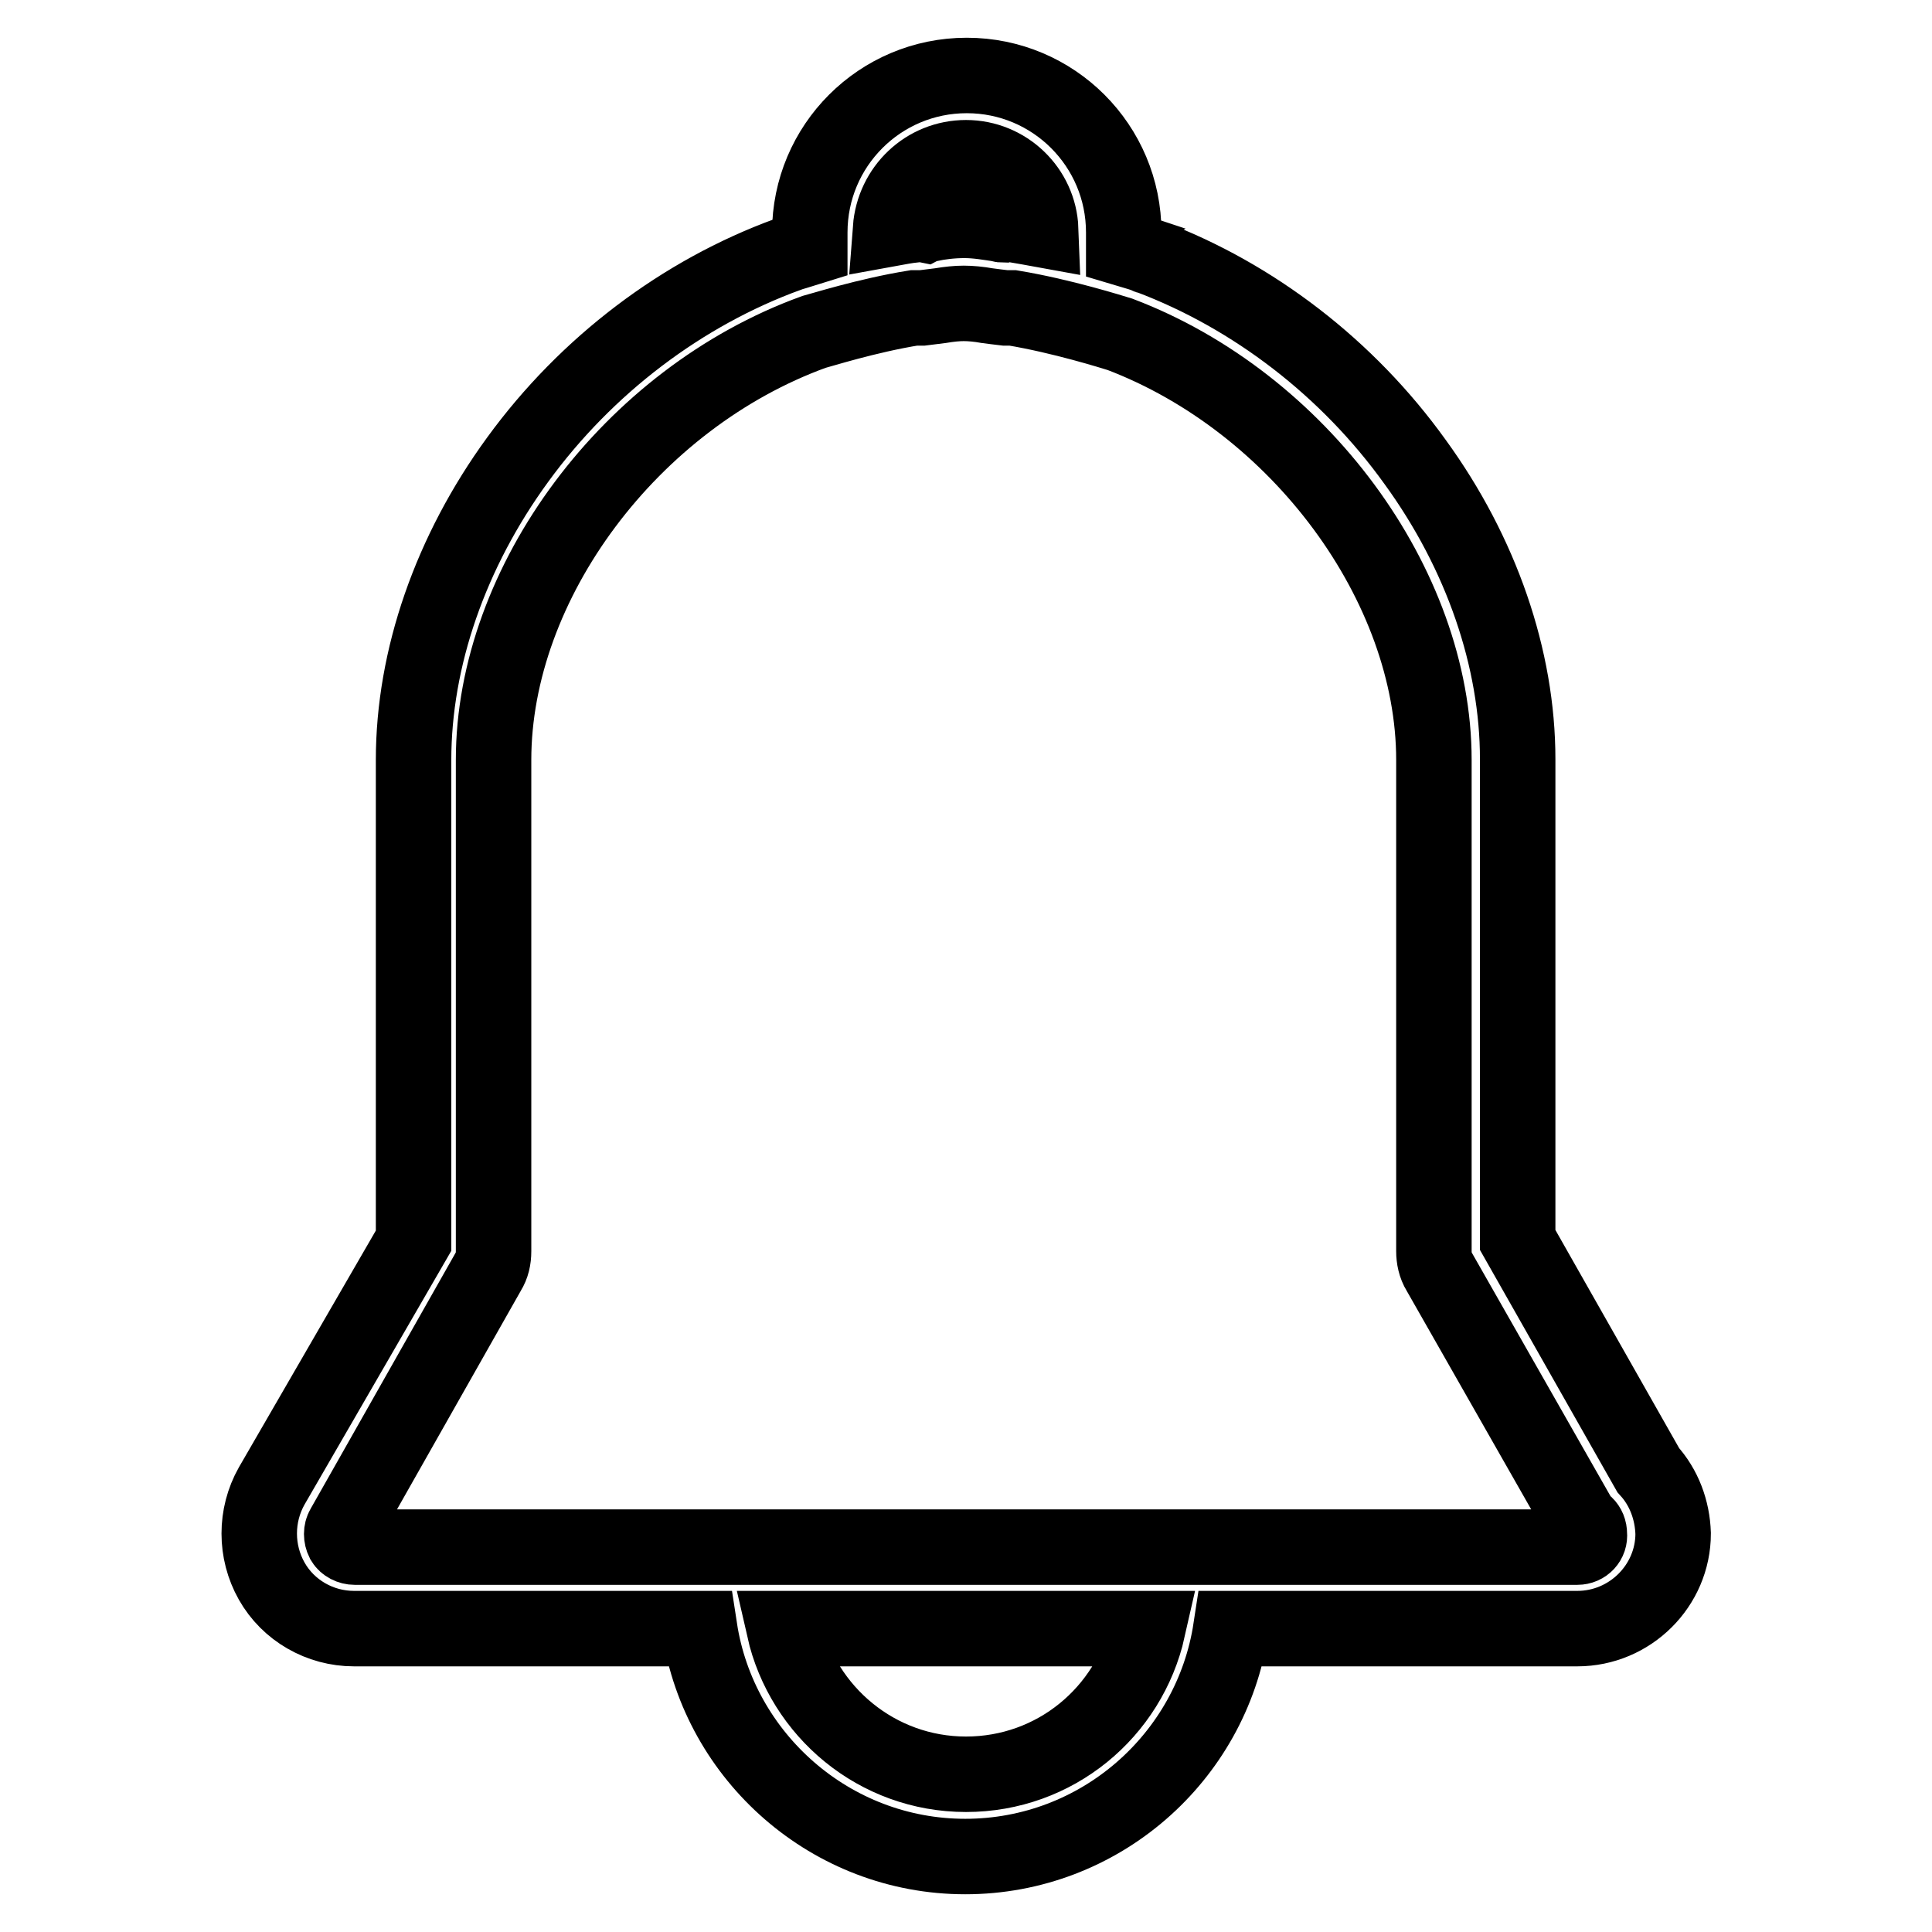 <?xml version="1.0" encoding="utf-8"?>
<!-- Svg Vector Icons : http://www.onlinewebfonts.com/icon -->
<!DOCTYPE svg PUBLIC "-//W3C//DTD SVG 1.1//EN" "http://www.w3.org/Graphics/SVG/1.1/DTD/svg11.dtd">
<svg version="1.1" xmlns="http://www.w3.org/2000/svg" xmlns:xlink="http://www.w3.org/1999/xlink" x="0px" y="0px" viewBox="0 0 256 256" enable-background="new 0 0 256 256" xml:space="preserve">
<g><g><path stroke-width="10" fill-opacity="0" stroke="#000000"  d="M218.4,194.8l-17.3-30.5v-63.7c0-13.3-4.8-27.3-13.6-39.4c-8.9-12.4-21.4-22-35.2-27.2c-0.1,0-0.2,0-0.2-0.1c-0.3-0.1-1.5-0.5-3.2-1v-2.1c0-11.5-9.3-20.8-20.8-20.8s-20.8,9.3-20.8,20.8v2c-1.6,0.5-2.6,0.8-2.7,0.8c0,0-0.1,0-0.2,0.1c-14,5.1-26.7,14.7-35.8,27.2c-8.9,12.2-13.8,26.3-13.8,39.8v63.7L36,196.9c-2.2,3.9-2.2,8.7,0,12.6c2.2,3.9,6.4,6.3,10.9,6.3h45.8c2.6,17,17.4,30.2,35.2,30.2c17.8,0,32.6-13.1,35.2-30.2H209c7,0,12.7-5.7,12.7-12.6C221.6,200.1,220.5,197.1,218.4,194.8L218.4,194.8z M128,20.9c5.3,0,9.7,4.2,9.9,9.5c-1.1-0.2-2.2-0.4-3.4-0.6c-0.5-0.1-1-0.1-1.4,0c-0.2,0-0.4,0-0.6-0.1c-1.4-0.2-3-0.5-4.7-0.5s-3.3,0.2-4.7,0.5c-0.2,0-0.3,0-0.5,0.1c-0.5-0.1-1-0.1-1.5,0c-1,0.1-2,0.3-3.1,0.5C118.4,25,122.7,20.9,128,20.9L128,20.9z M128,235.1c-11.8,0-21.6-8.3-24.1-19.3h48.2C149.6,226.9,139.8,235.1,128,235.1L128,235.1z M209,205H47c-0.6,0-1.2-0.3-1.5-0.8c-0.3-0.6-0.3-1.3,0-1.8l19.2-33.9c0.5-0.8,0.7-1.7,0.7-2.7v-65.1c0-23.5,18.2-47.9,42.4-56.7c0.8-0.2,7.1-2.2,13.3-3.2c0.4,0,0.7,0,1.1,0c0.8-0.1,1.6-0.2,2.4-0.3c1.2-0.2,2.2-0.3,3.1-0.3c0.9,0,2,0.1,3.1,0.3c0.8,0.1,1.5,0.2,2.4,0.3c0.3,0,0.7,0,1,0c6.6,1.1,13.2,3.2,14.2,3.5c23.7,9,41.6,33.2,41.6,56.4v65.1c0,0.9,0.2,1.9,0.7,2.7l18.4,32.3c0.3,0.5,0.6,0.9,1,1.2c0.3,0.3,0.5,0.7,0.5,1.3C210.7,204.2,210,205,209,205L209,205z"/></g></g>
</svg>